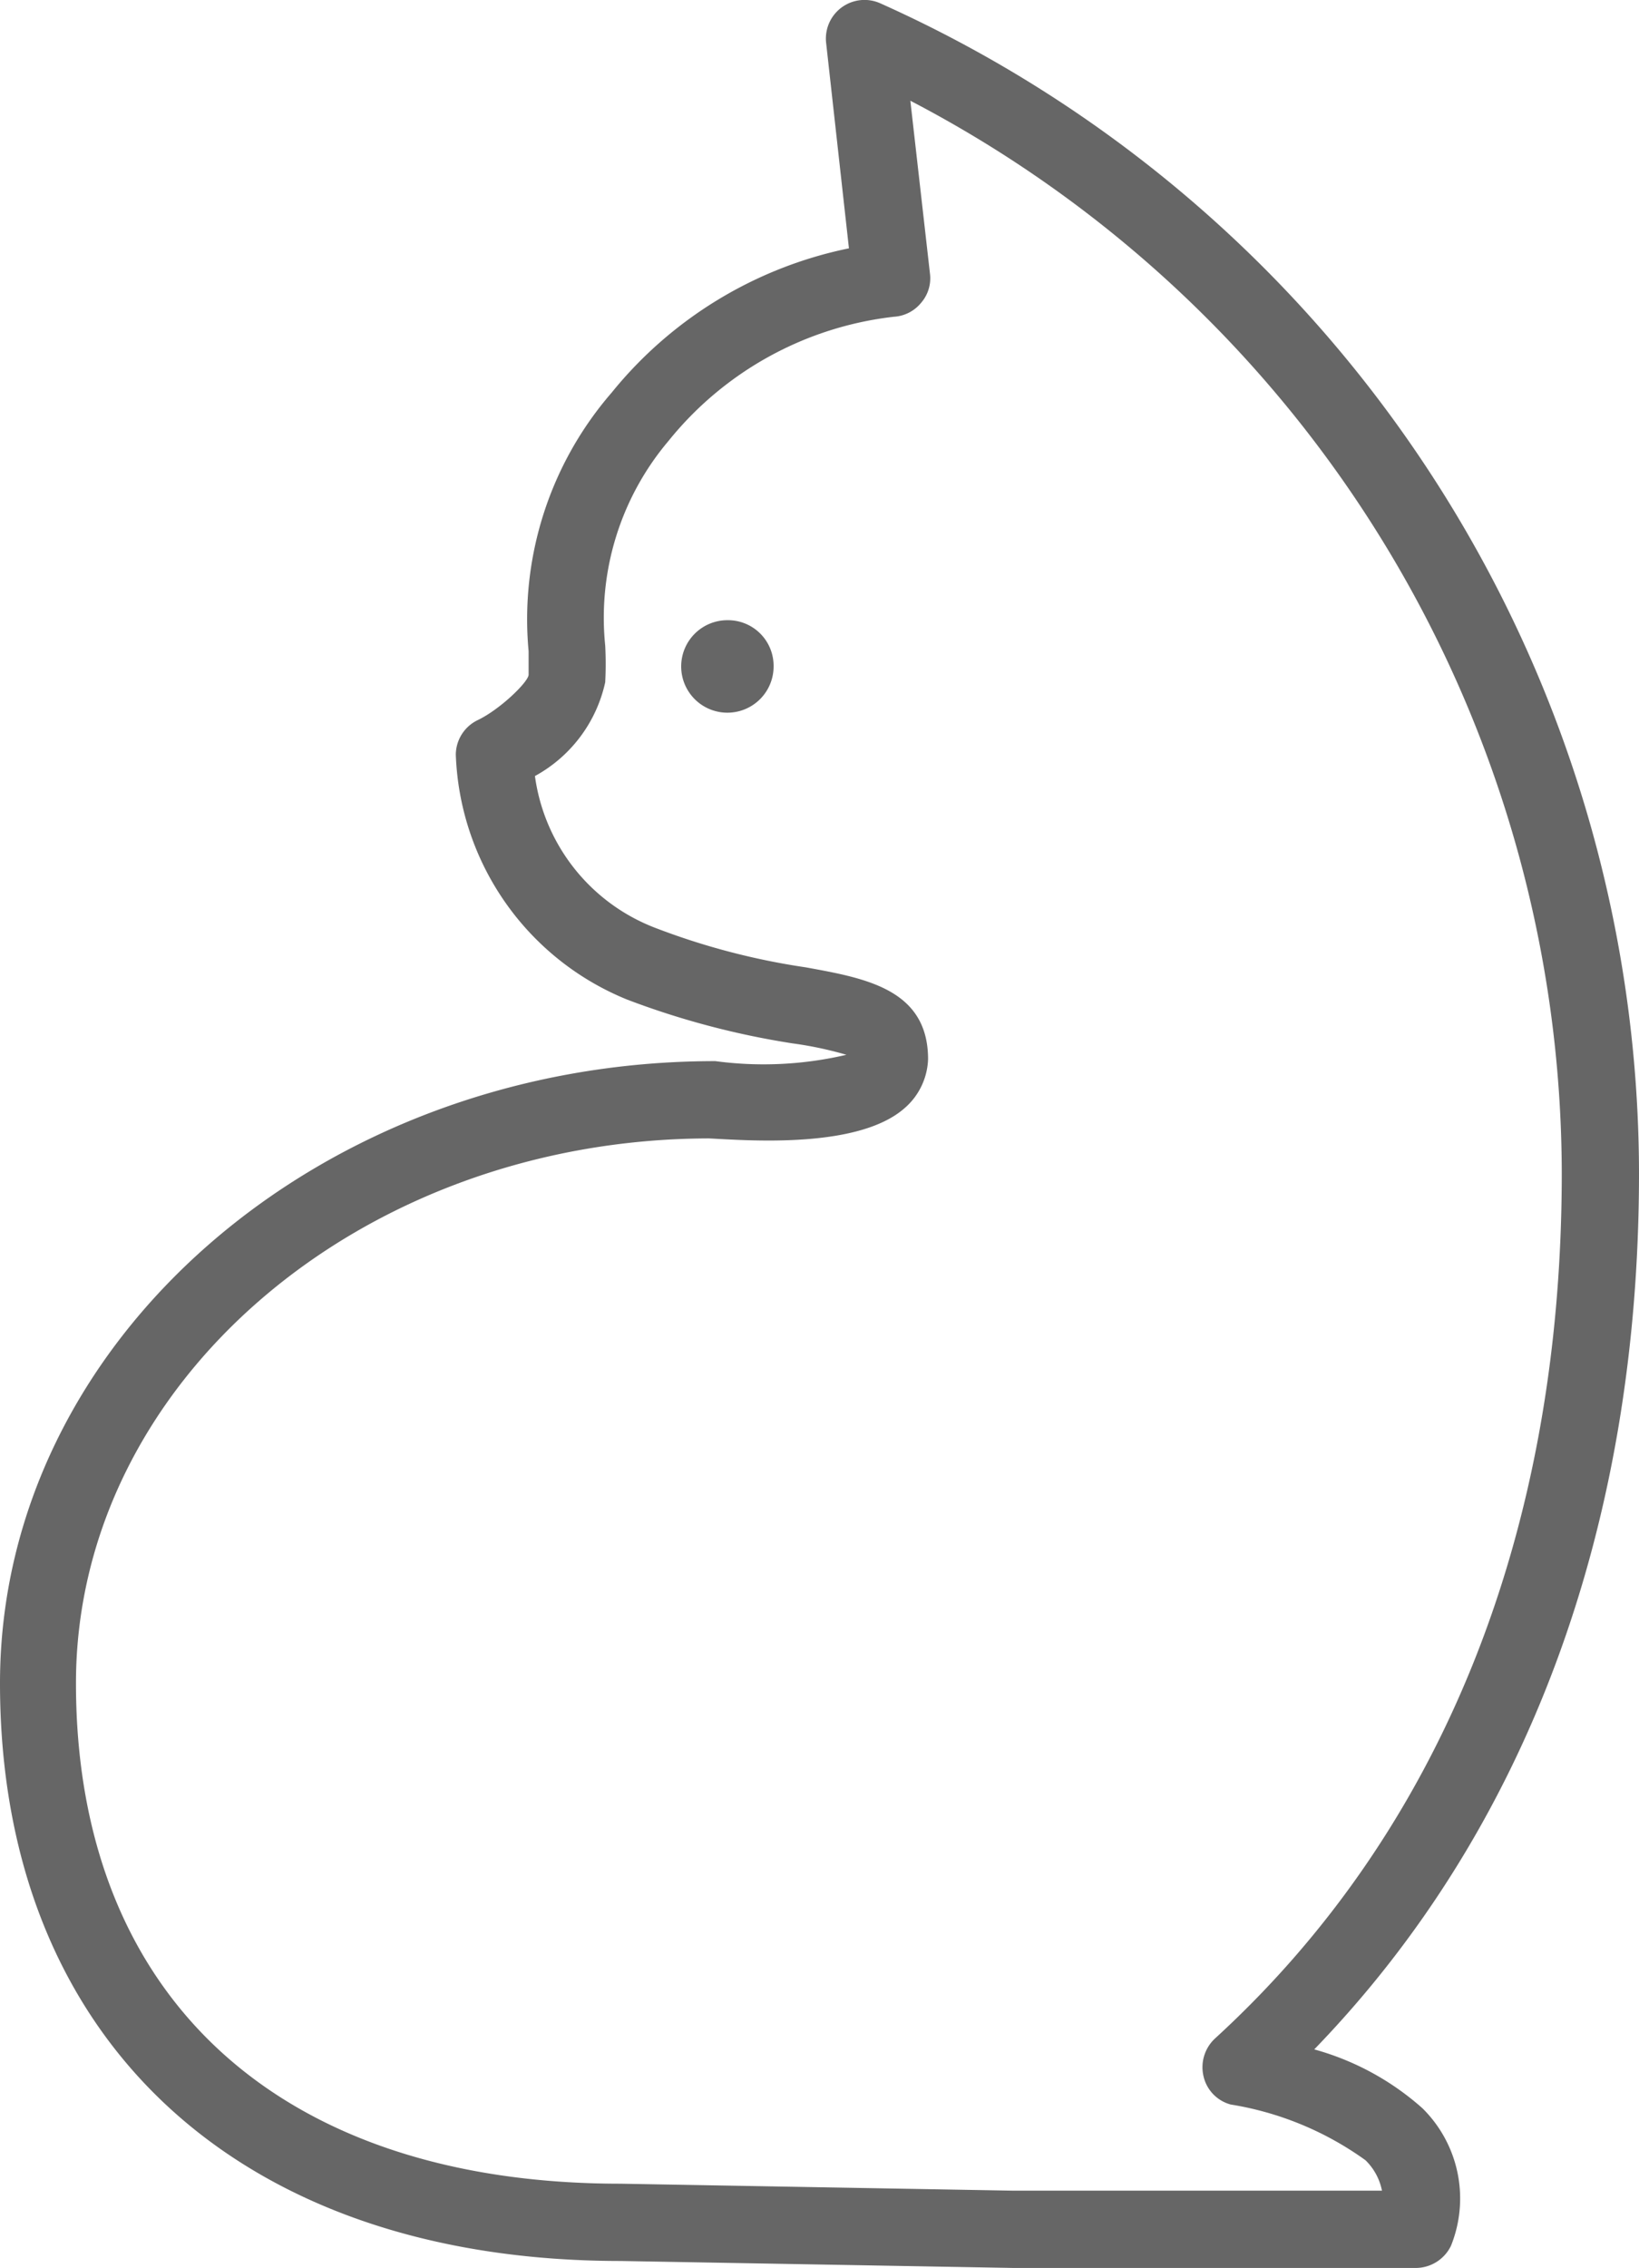 <svg xmlns="http://www.w3.org/2000/svg" viewBox="0 0 25.89 35.8"><g id="Layer_2" data-name="Layer 2"><g id="content"><path d="M20.76,32.35c3.36-3.47,5.13-8.24,5.13-13.83A20.26,20.26,0,0,0,13.9.05a.61.61,0,0,0-.85.63l.36,3.24A6.5,6.5,0,0,0,9.66,6.2a5.46,5.46,0,0,0-1.31,4.08c0,.14,0,.26,0,.37s-.45.55-.81.72a.61.61,0,0,0-.34.54,4.34,4.34,0,0,0,2.71,3.87,12.92,12.92,0,0,0,2.61.69,5.82,5.82,0,0,1,.85.18,5.74,5.74,0,0,1-2.07.1C5.07,16.75,0,21.16,0,26.57c0,5.62,3.76,9.12,9.81,9.12l6.2.11h6.36a.62.62,0,0,0,.55-.35,2,2,0,0,0-.45-2.17A4.28,4.28,0,0,0,20.76,32.35ZM14.28,17.5a1.07,1.07,0,0,0,.38-.78c0-1.11-1-1.28-1.93-1.45a11.14,11.14,0,0,1-2.37-.62,3,3,0,0,1-1.91-2.4,2.23,2.23,0,0,0,1.11-1.48,5.58,5.58,0,0,0,0-.58,4.32,4.32,0,0,1,1-3.23A5.35,5.35,0,0,1,14.12,5a.6.6,0,0,0,.43-.22.59.59,0,0,0,.14-.46l-.31-2.73A19.12,19.12,0,0,1,24.67,18.52c0,5.66-1.89,10.38-5.48,13.66a.62.62,0,0,0-.18.59.6.6,0,0,0,.43.45,5,5,0,0,1,2.13.88.92.92,0,0,1,.26.48H16l-6.2-.11c-5.39,0-8.6-2.95-8.6-7.9,0-4.74,4.5-8.59,10-8.6C11.8,18,13.54,18.14,14.28,17.5Z" fill="#666"/><path d="M11.5,9.79a.73.73,0,1,0,.72.72A.72.72,0,0,0,11.5,9.79Z" fill="#666"/></g></g></svg>